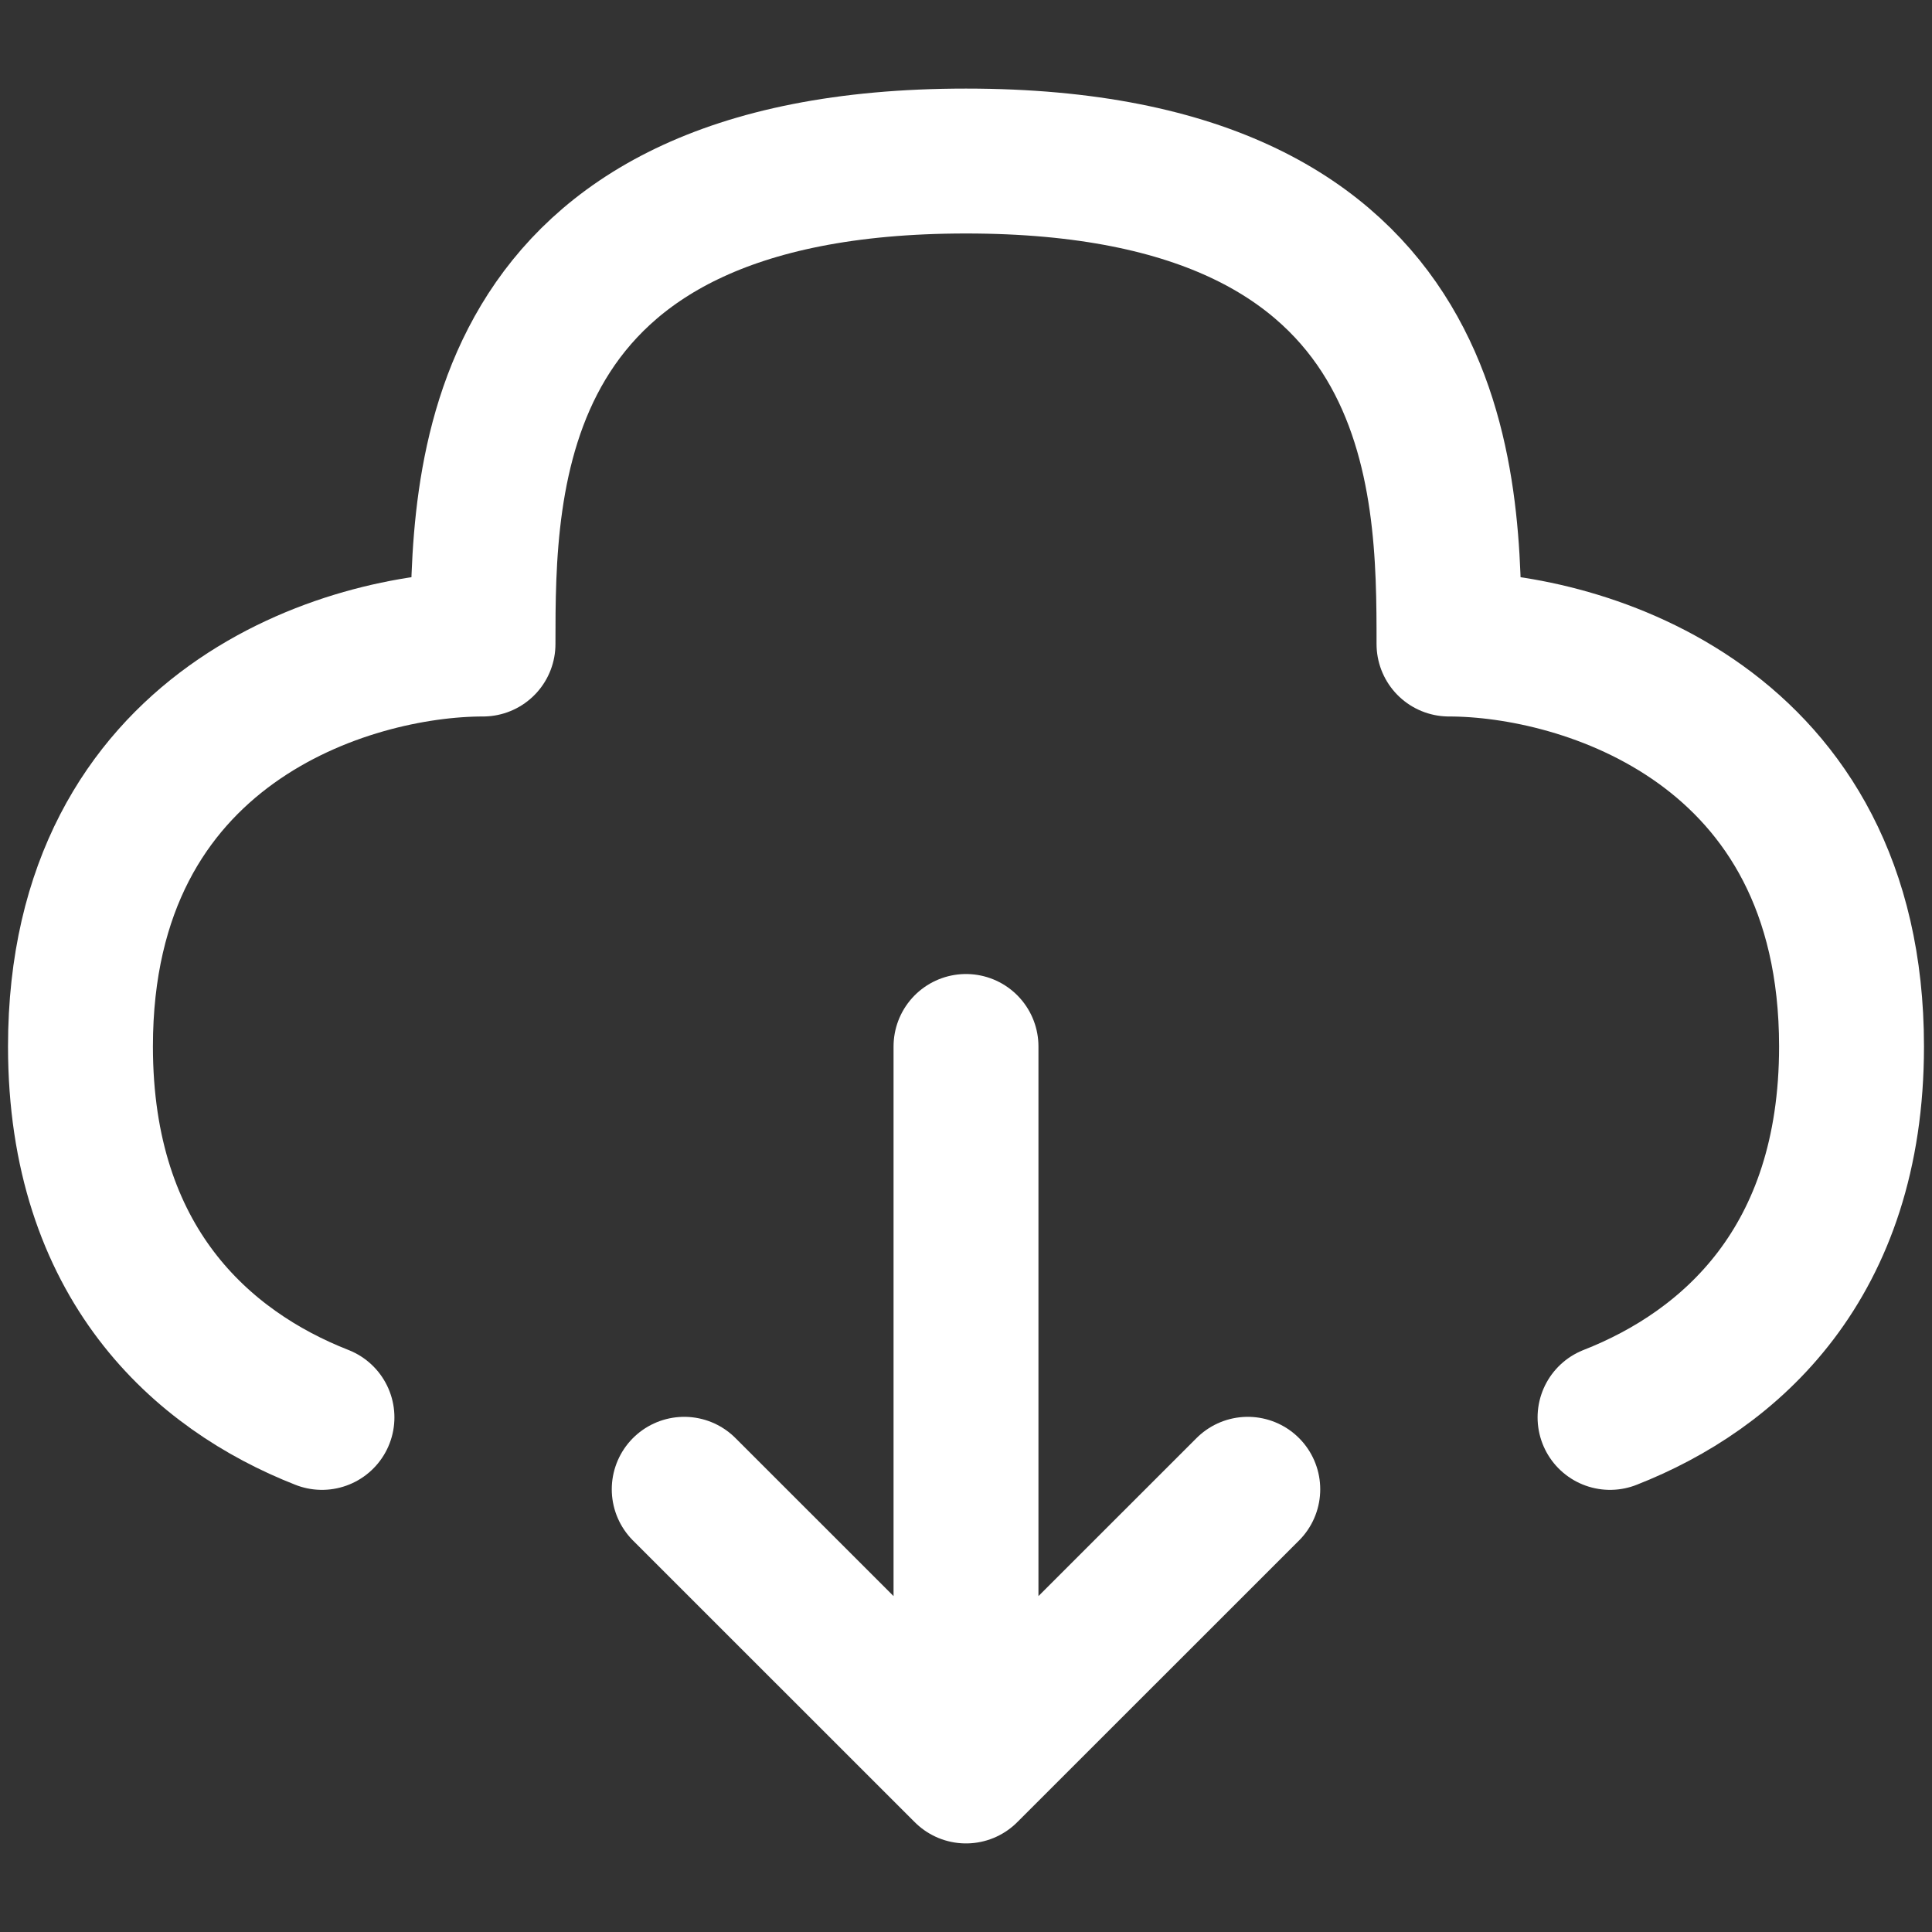 <svg width="20" height="20" viewBox="0 0 20 20" fill="none" xmlns="http://www.w3.org/2000/svg">
    <rect x="0" y="0" width="20" height="20" fill="#333333" stroke="none"/>
    <g clip-path="url(#clip0_6210_6272)">
        <path d="M10 10.833V18.333M10 18.333L12.917 15.417M10 18.333L7.083 15.417" stroke="white"
            stroke-width="1.5" stroke-linecap="round" stroke-linejoin="round" />
        <path
            d="M16.667 14.673C17.912 14.185 19.167 13.074 19.167 10.833C19.167 7.5 16.389 6.667 15 6.667C15 5 15 1.667 10 1.667C5 1.667 5 5 5 6.667C3.611 6.667 0.833 7.5 0.833 10.833C0.833 13.074 2.089 14.185 3.333 14.673"
            stroke="white" stroke-width="1.5" stroke-linecap="round" stroke-linejoin="round" />
    </g>
    <defs>
        <clipPath id="clip0_6210_6272">
            <rect width="20" height="20" fill="white" />
        </clipPath>
    </defs>
</svg>
